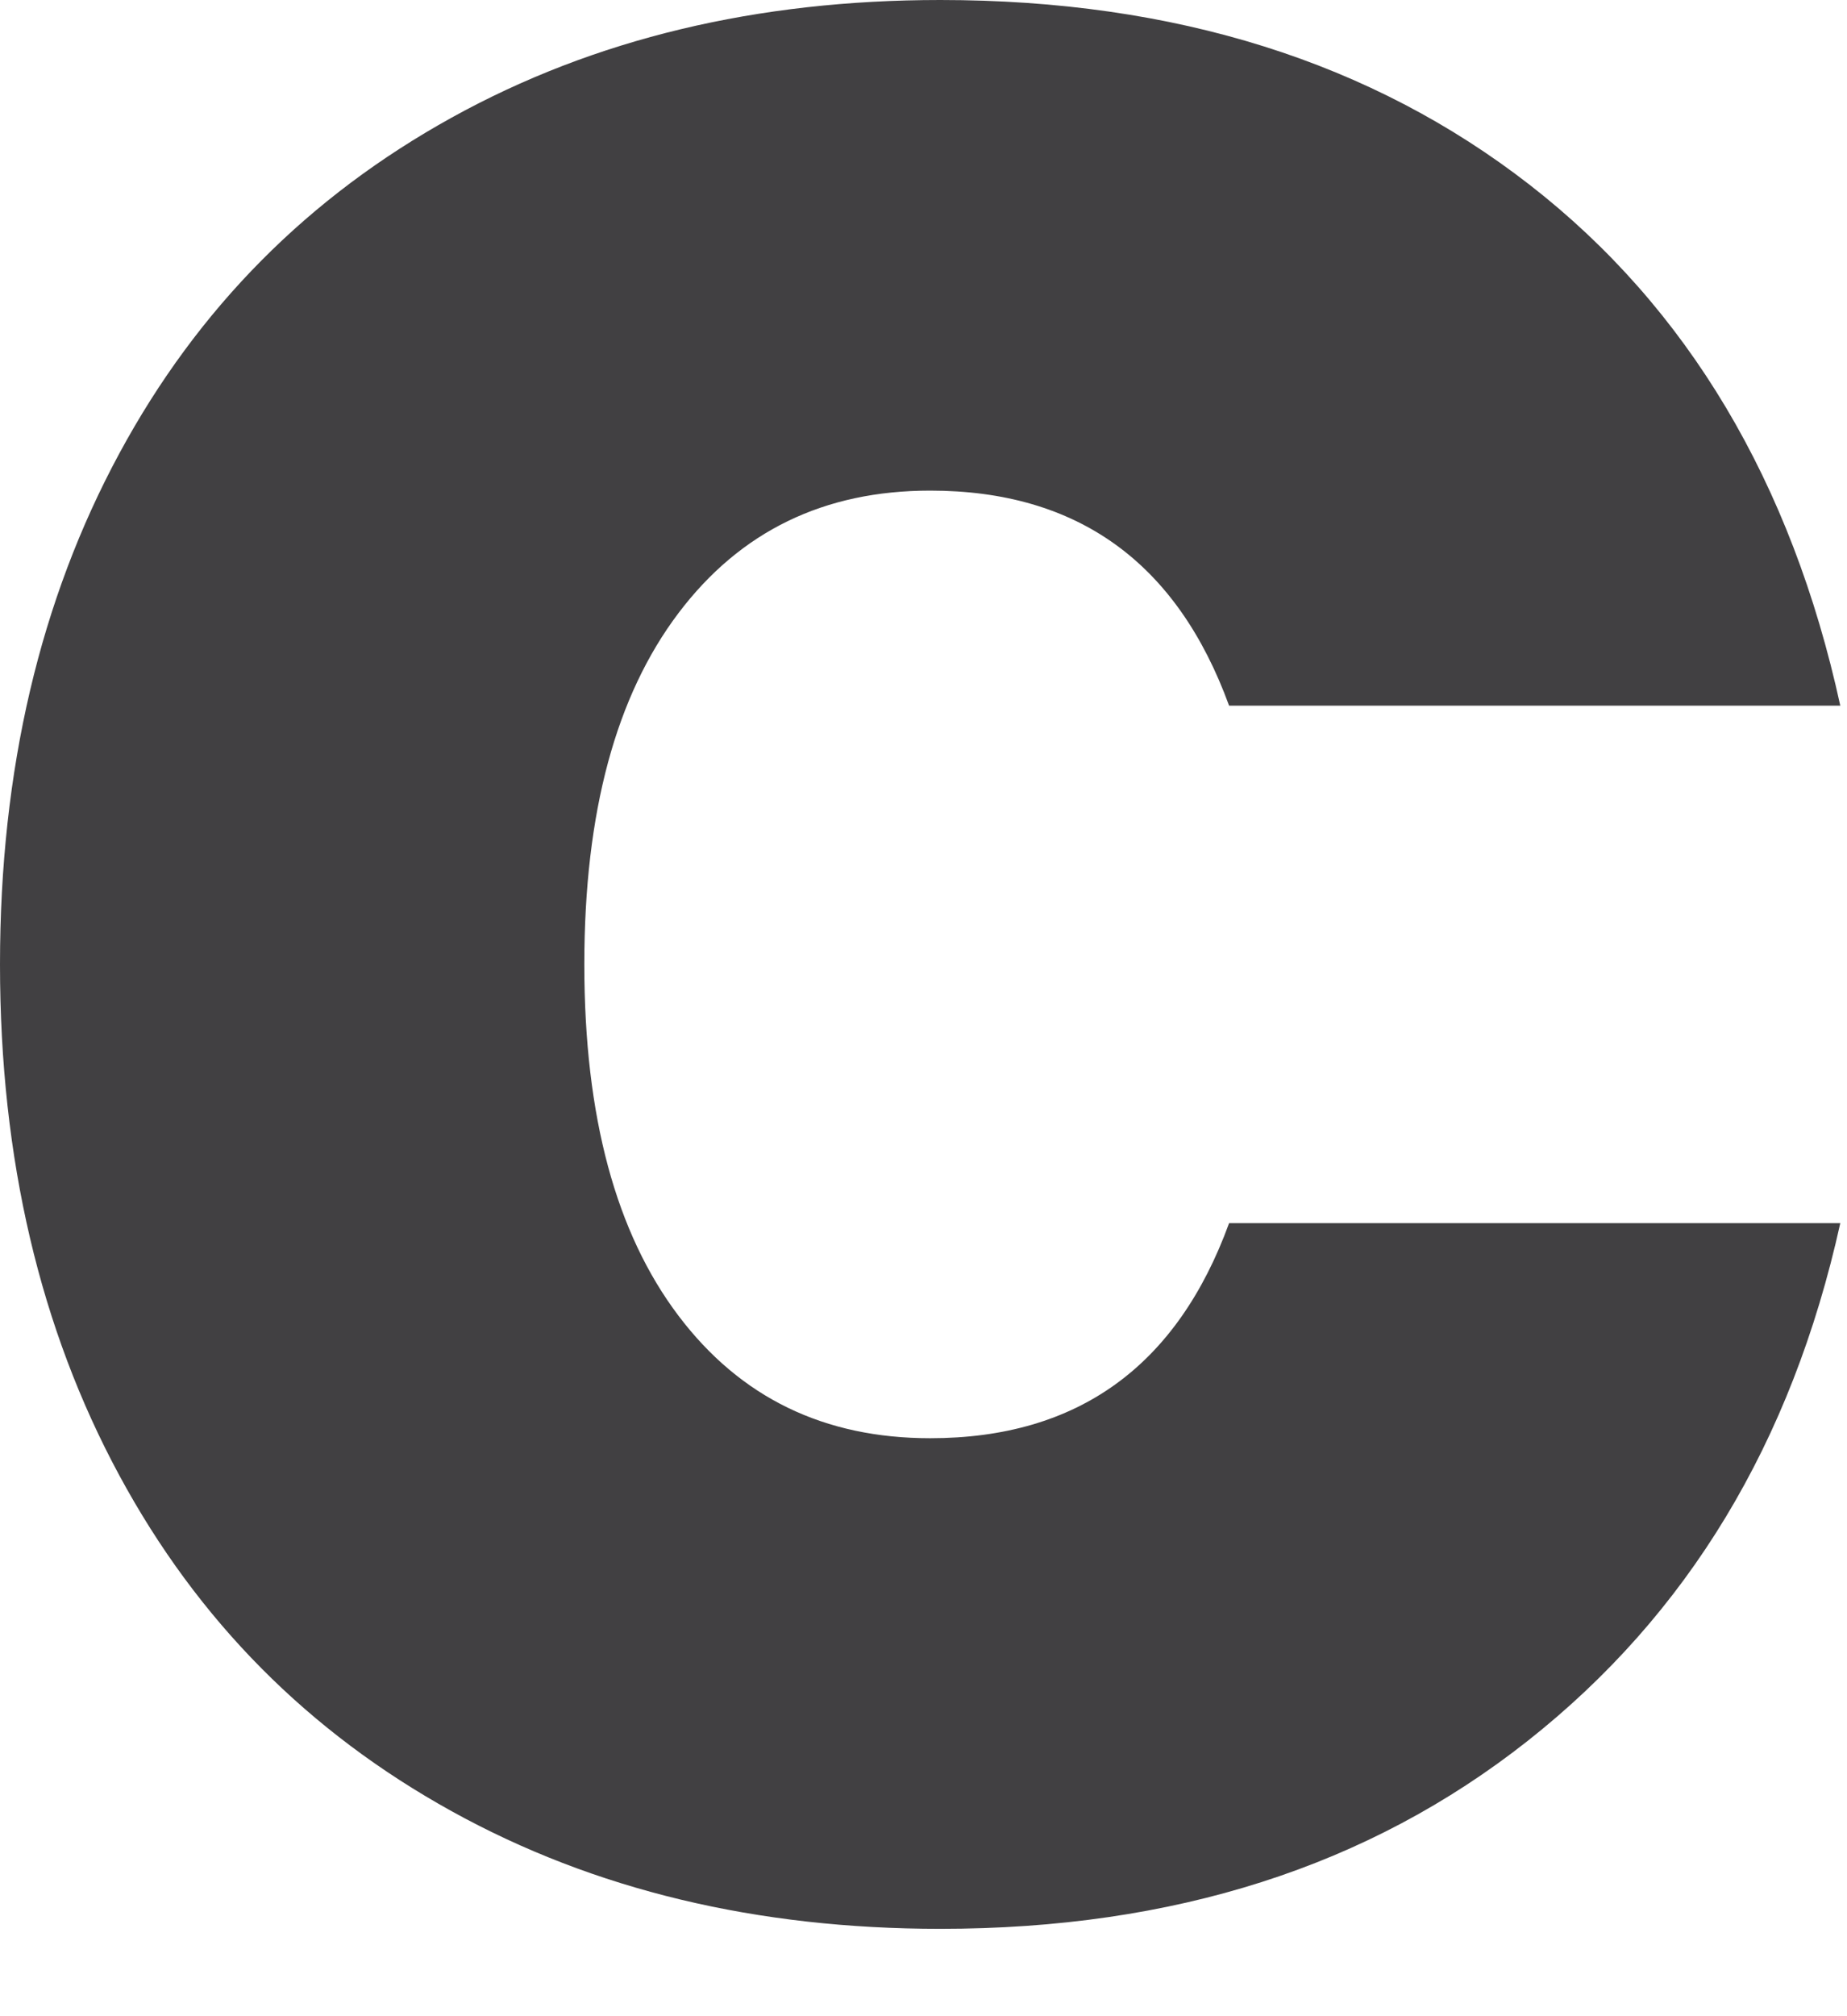 <?xml version="1.0" encoding="utf-8"?>
<svg xmlns="http://www.w3.org/2000/svg" fill="none" height="100%" overflow="visible" preserveAspectRatio="none" style="display: block;" viewBox="0 0 11 12" width="100%">
<path d="M0.71 2.7C1.18 1.83 1.84 1.17 2.69 0.7C3.54 0.23 4.51 0 5.6 0C7 0 8.17 0.37 9.11 1.1C10.05 1.83 10.67 2.87 10.96 4.2H7.32C7.01 3.35 6.42 2.92 5.54 2.92C4.91 2.92 4.41 3.16 4.04 3.65C3.67 4.14 3.48 4.83 3.48 5.74C3.48 6.65 3.67 7.34 4.04 7.83C4.41 8.32 4.91 8.56 5.54 8.56C6.42 8.56 7.01 8.13 7.32 7.28H10.96C10.67 8.59 10.05 9.61 9.1 10.36C8.15 11.11 6.99 11.48 5.6 11.48C4.51 11.48 3.54 11.25 2.69 10.78C1.84 10.31 1.18 9.65 0.71 8.78C0.24 7.91 0 6.9 0 5.74C0 4.58 0.24 3.57 0.71 2.7Z" fill="#414042" id="Vector"/>
</svg>
